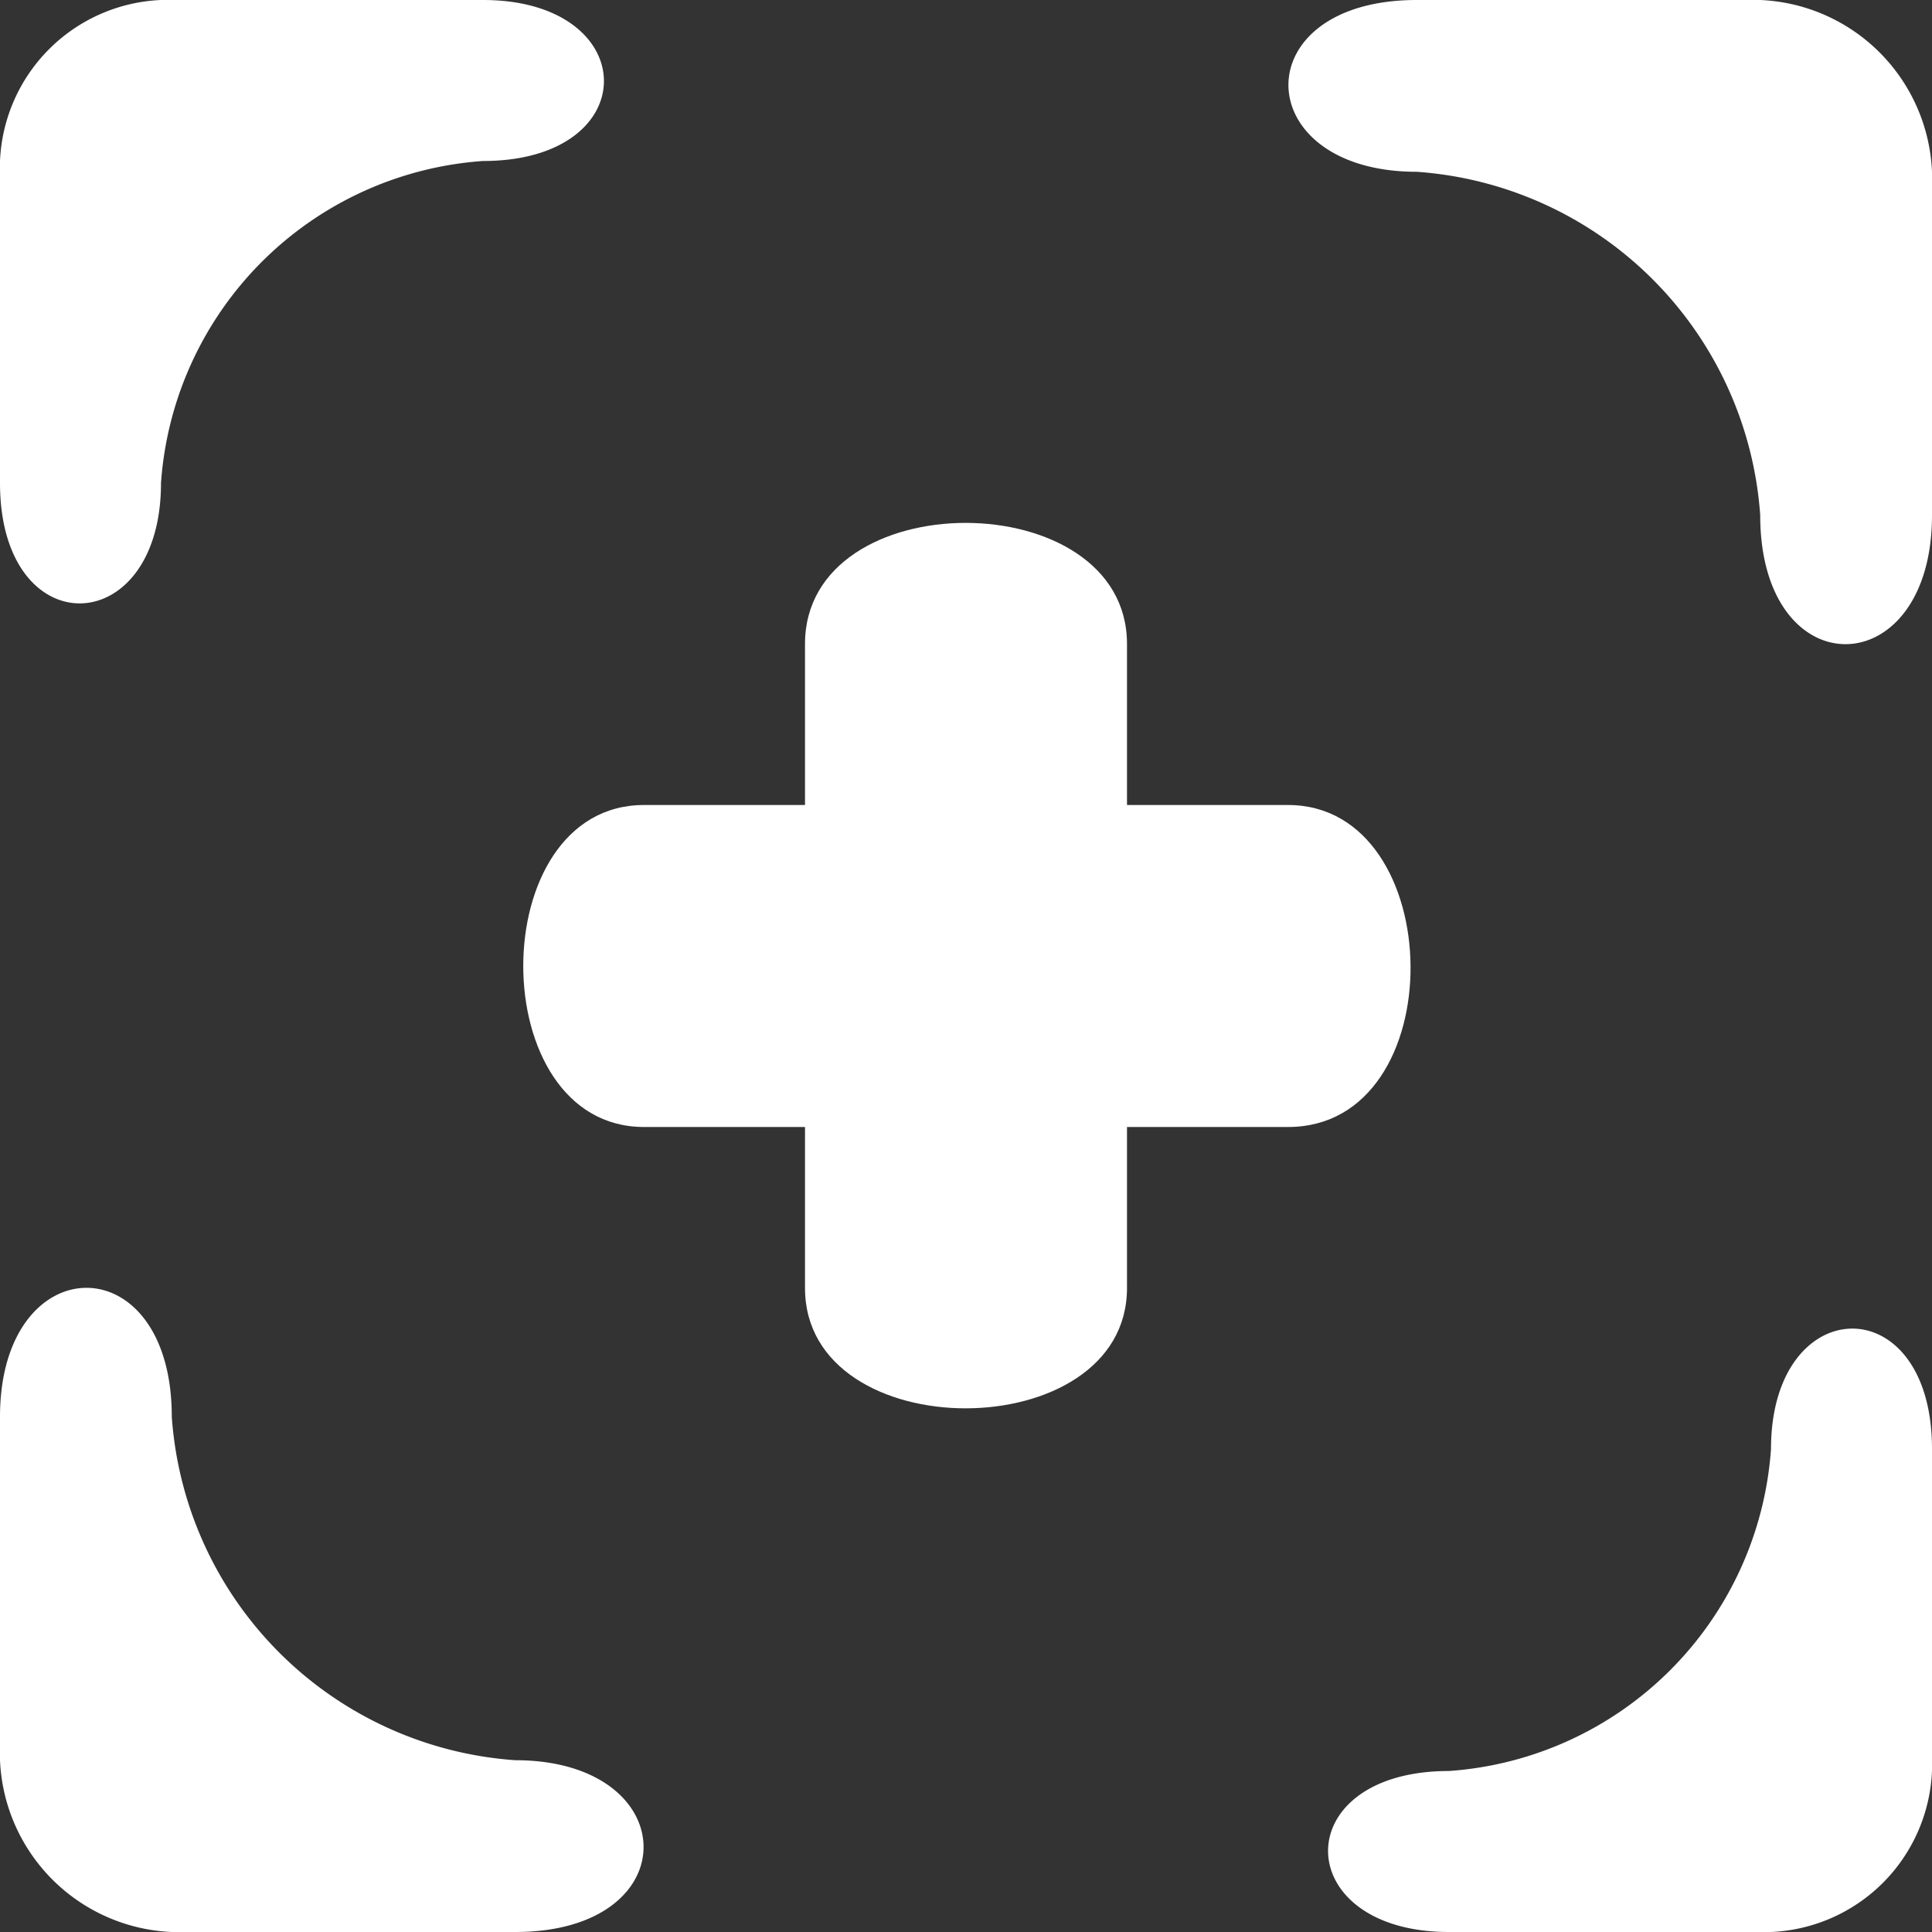 <svg xmlns="http://www.w3.org/2000/svg" width="12" height="12" viewBox="0 0 12 12" fill="#fff">
  <rect x="0" y="0" width="12" height="12" fill="#333333" stroke="none"/>
  <path d="M802,70a1.045,1.045,0,0,1,1-1h2c0.992,0,1.011,1,0,1a2.156,2.156,0,0,0-2,2c0,0.983-1,1.011-1,0V70Z" transform="translate(-802 -69)"/>
  <path d="M812.933,69A1.115,1.115,0,0,1,814,70.067V72.2c0,1.058-1.067,1.078-1.067,0a2.3,2.3,0,0,0-2.133-2.133c-1.048,0-1.078-1.067,0-1.067h2.133Z" transform="translate(-802 -69)"/>
  <path d="M814,80a1.045,1.045,0,0,1-1,1h-2c-0.992,0-1.011-1,0-1a2.156,2.156,0,0,0,2-2c0-.983,1-1.011,1,0v2Z" transform="translate(-802 -69)"/>
  <path d="M803.067,81A1.115,1.115,0,0,1,802,79.933V77.8c0-1.058,1.067-1.078,1.067,0a2.3,2.3,0,0,0,2.133,2.133c1.048,0,1.078,1.067,0,1.067h-2.133Z" transform="translate(-802 -69)"/>
  <path d="M807,74h-1c-1,0-1,2,0,2h1v1c0,1,2,.993,2,0V76h1c1.03,0,1-2,0-2h-1V73c0-1-2-1.006-2,0v1Z" transform="translate(-802 -69)"/>
</svg>

